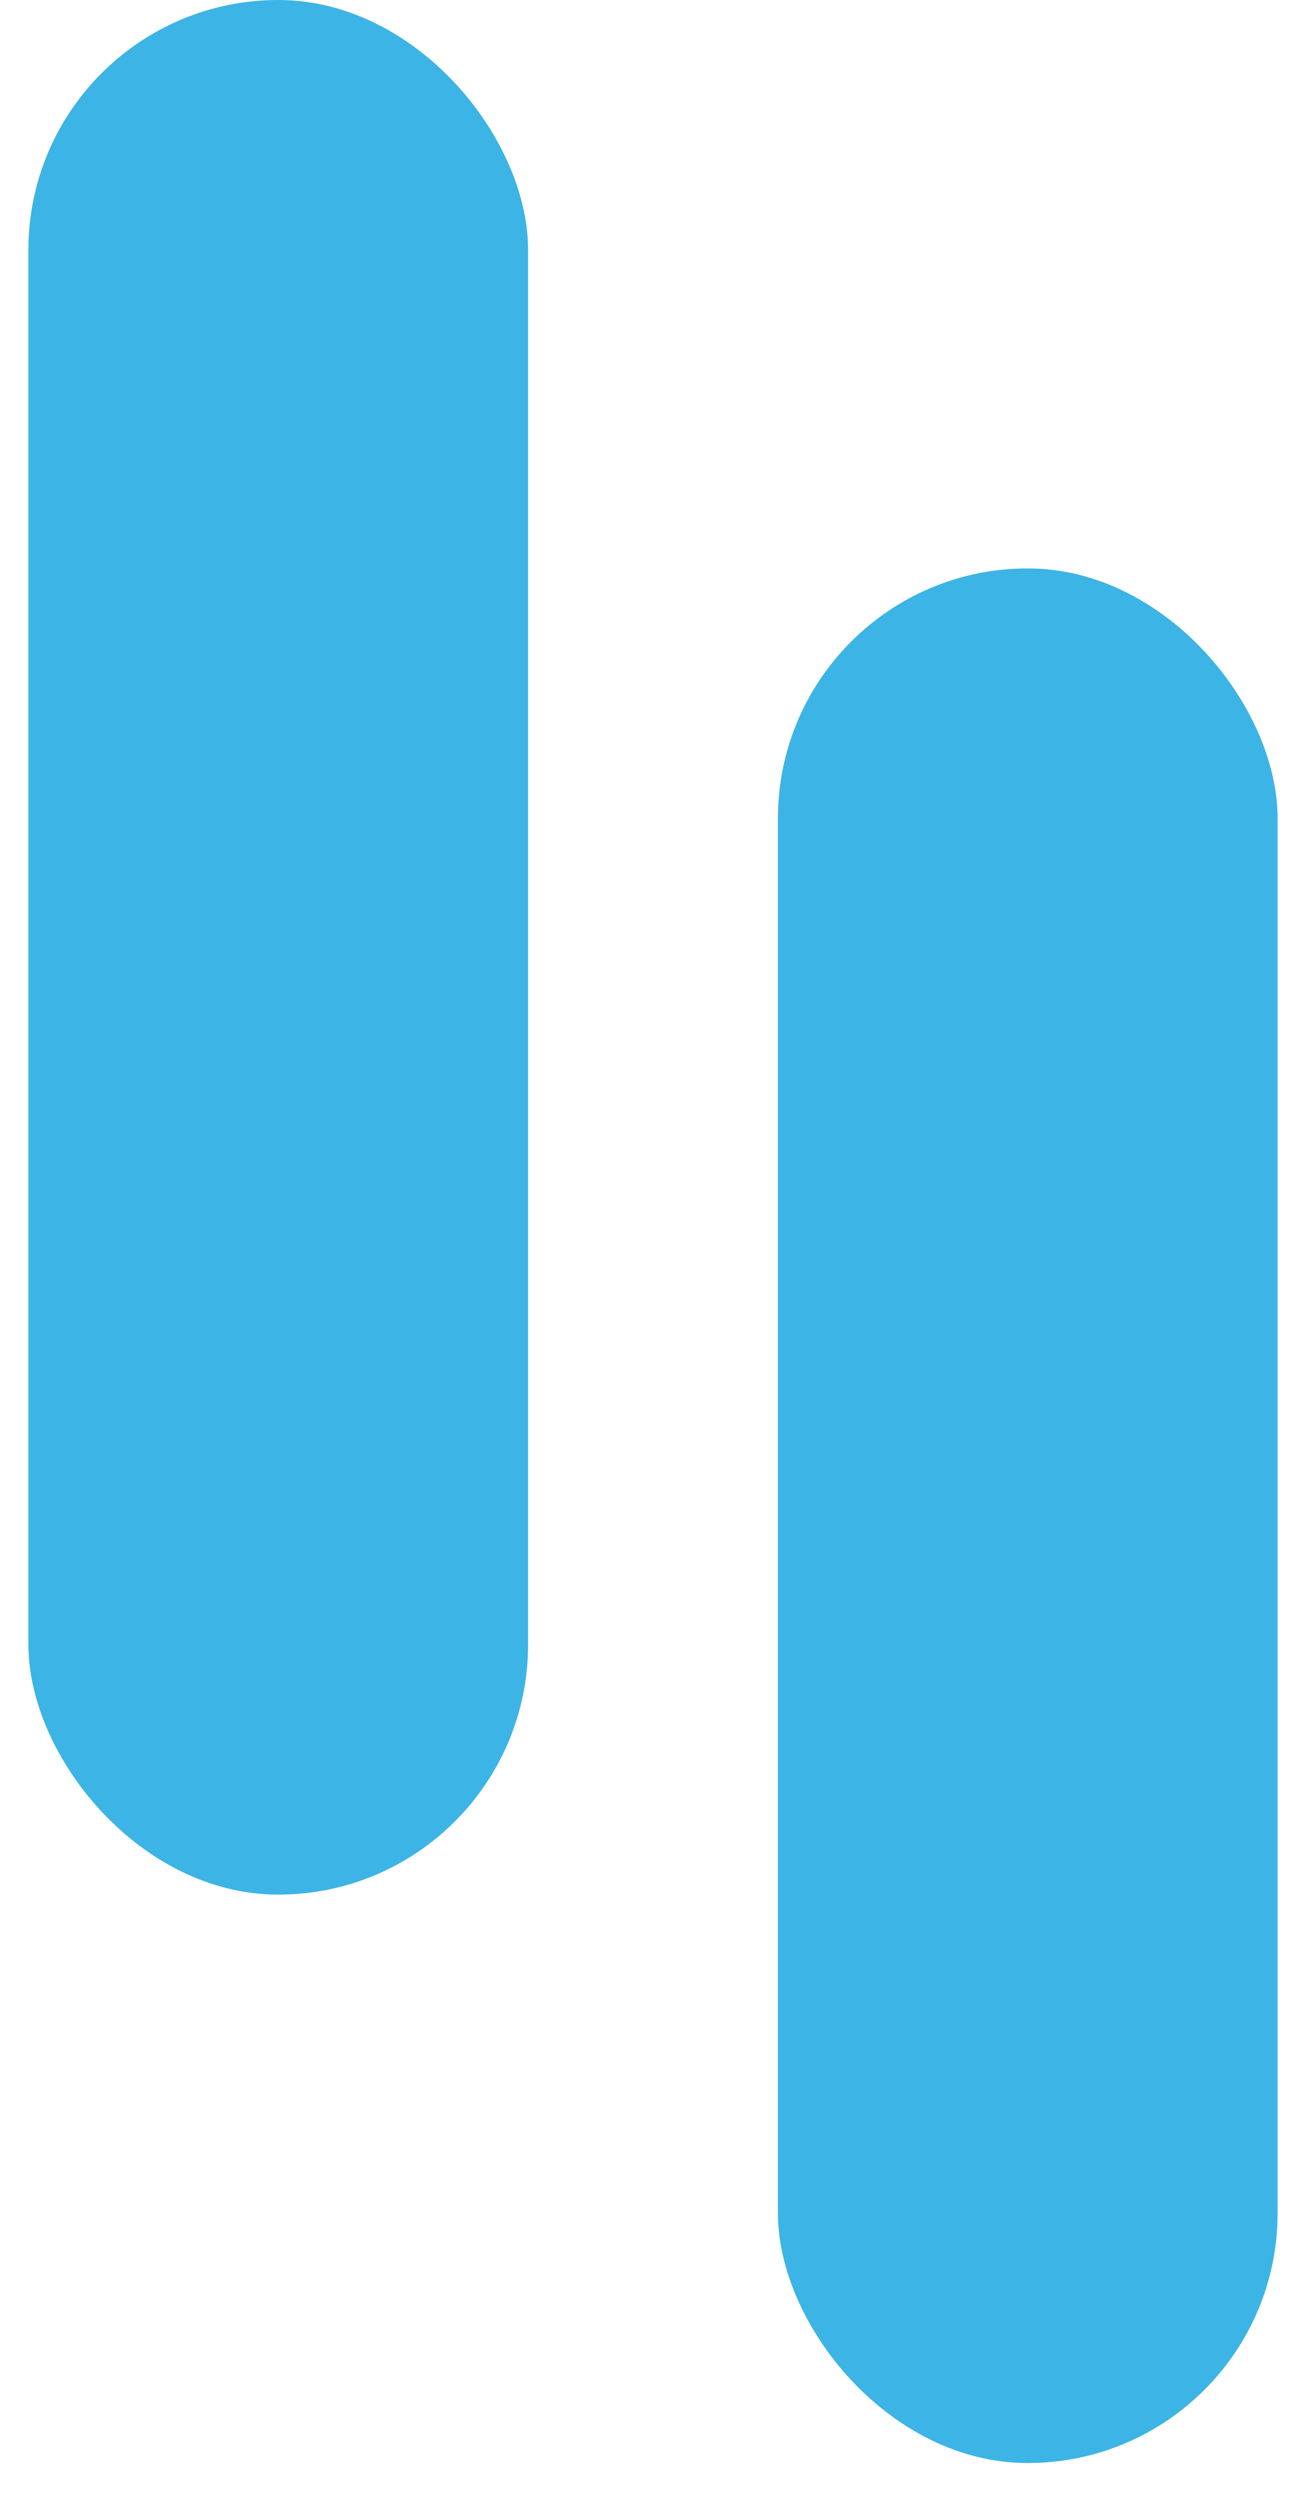 <svg width="23" height="44" viewBox="0 0 23 44" fill="none" xmlns="http://www.w3.org/2000/svg">
<rect x="0.5" width="8.8" height="33.348" rx="4.4" fill="#3CB4E5"/>
<rect x="13.7" y="10.005" width="8.8" height="33.348" rx="4.4" fill="#3CB4E5"/>
</svg>
